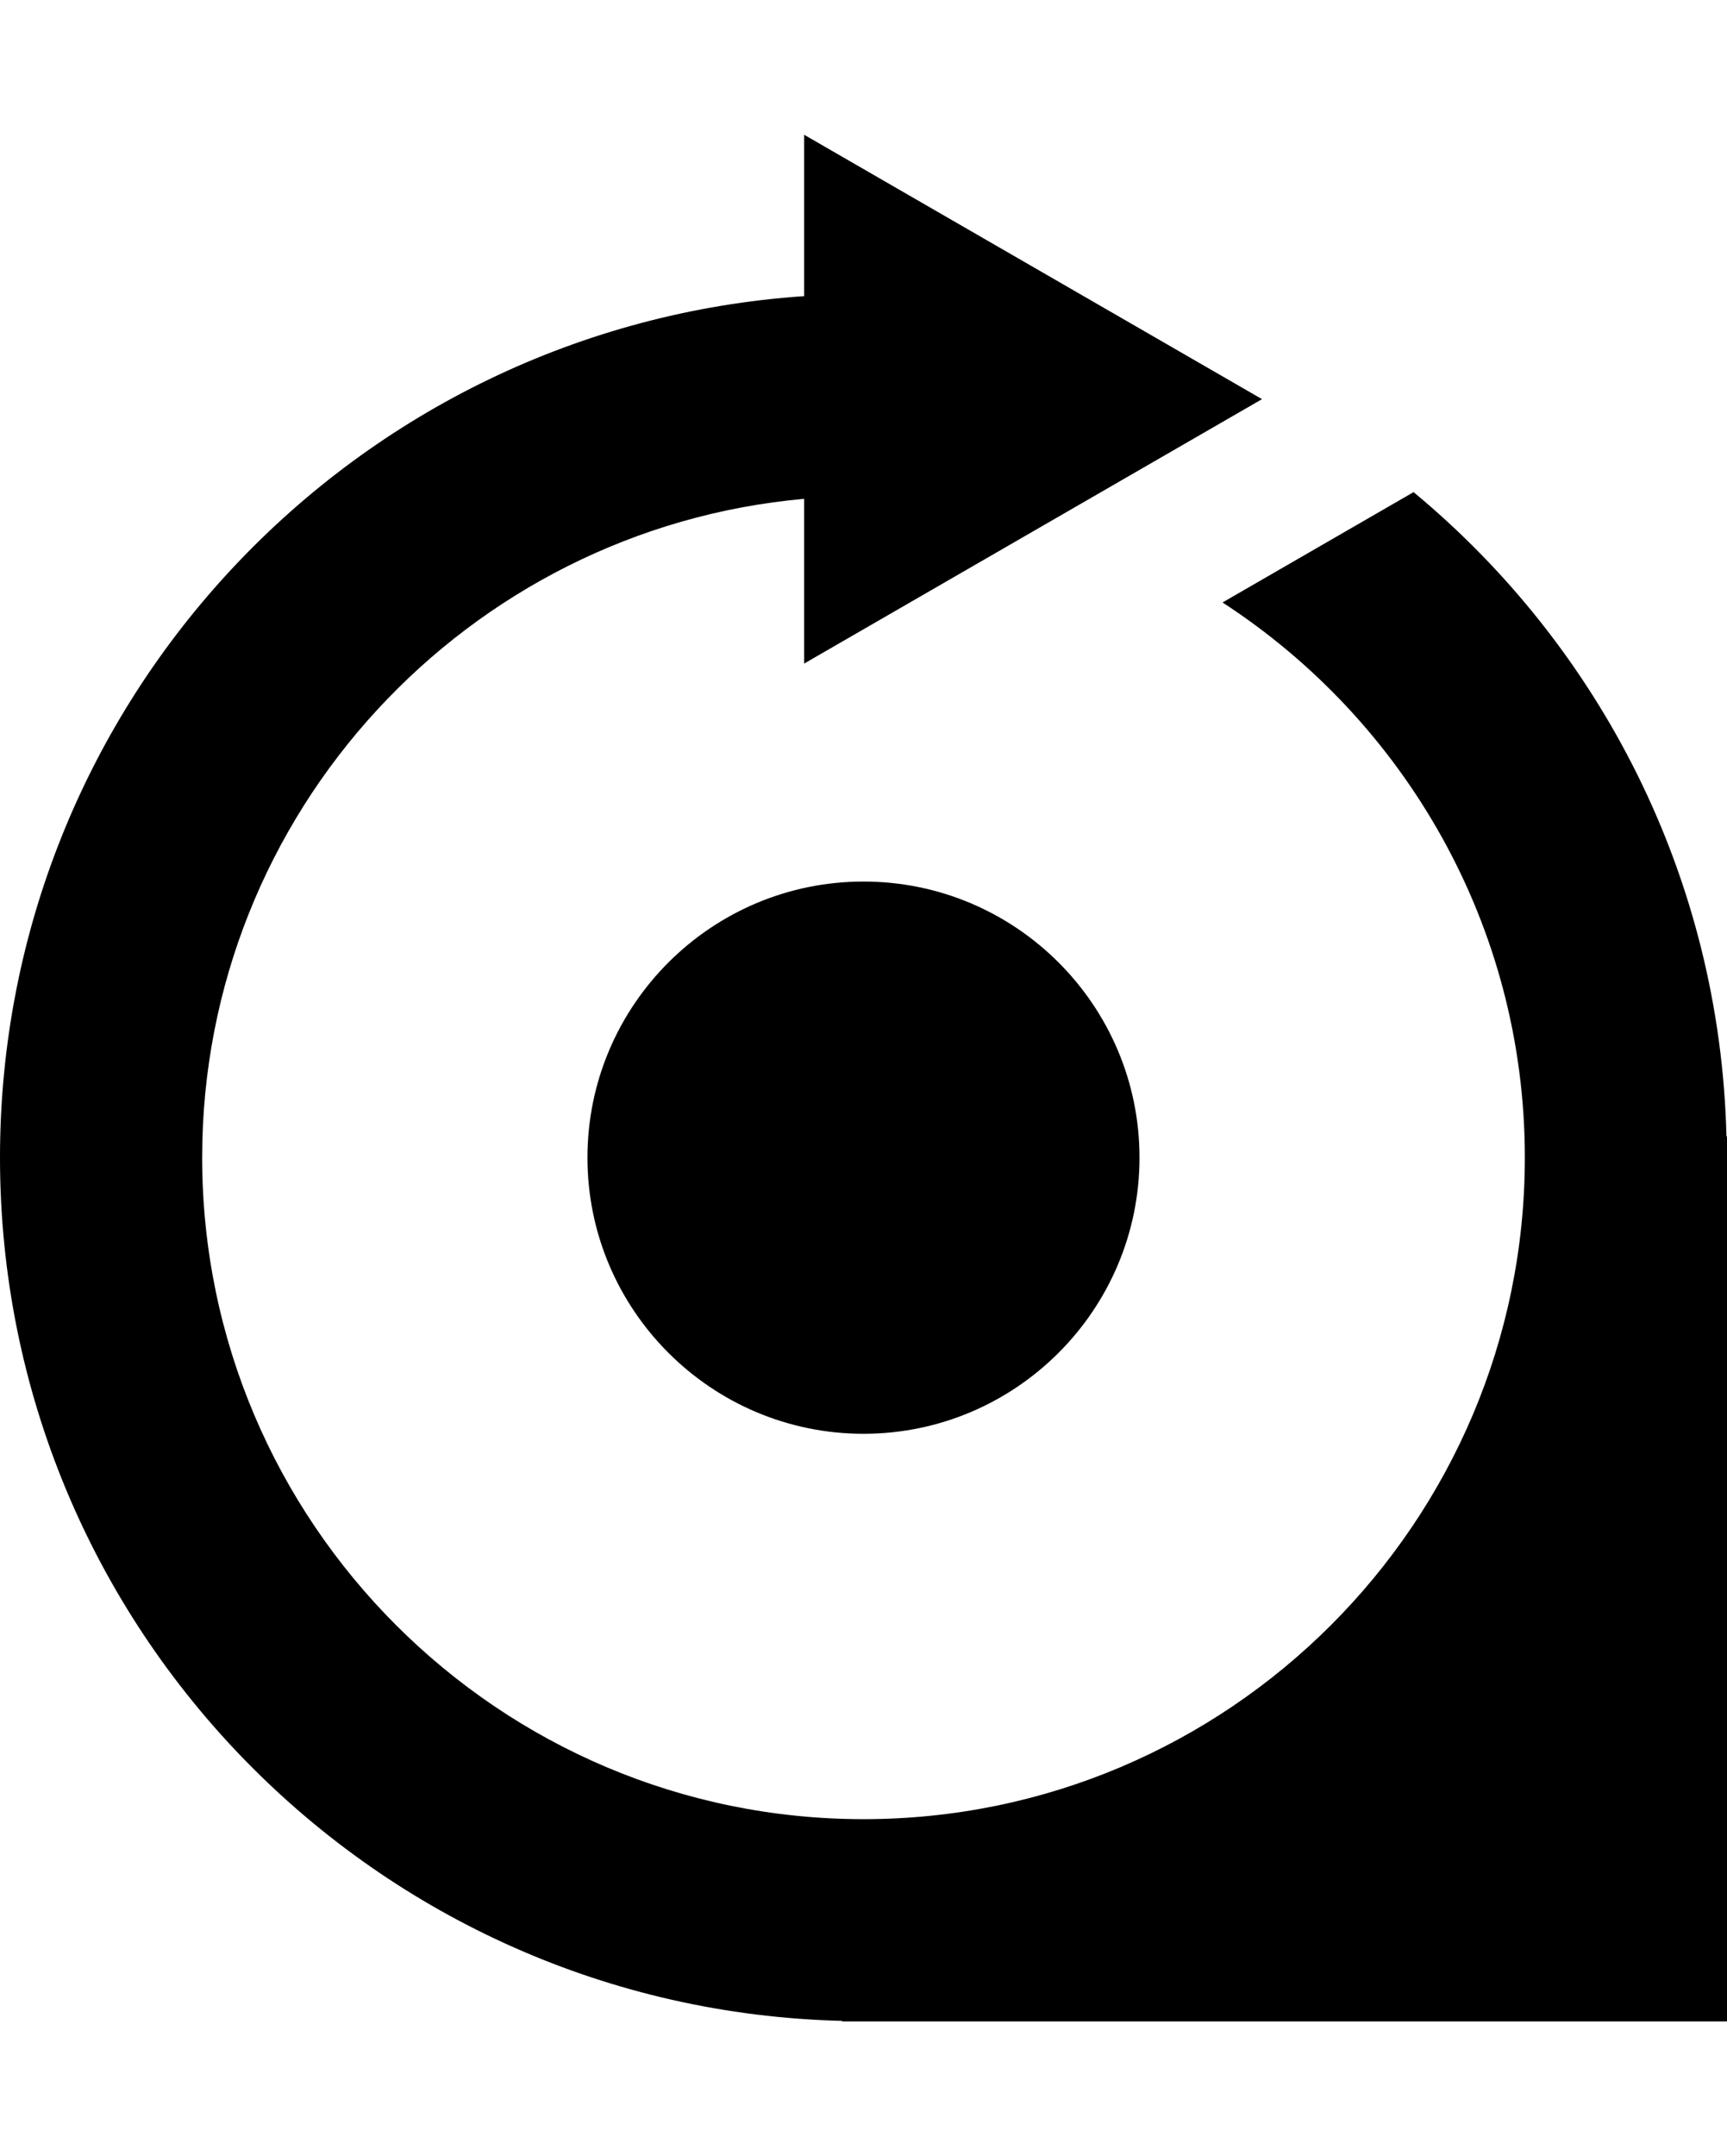 <svg xmlns="http://www.w3.org/2000/svg" viewBox="0 0 410.22 512"><path d="M270.67 274.89c0 36.16-29.41 65.57-65.56 65.57s-65.57-29.41-65.57-65.57 29.41-65.56 65.57-65.56 65.56 29.4 65.56 65.56zm139.55-5.05h-.13c-1.49-61.55-30.1-116.35-74.32-152.98l-45.38 26.2c43.17 28.03 71.81 76.63 71.81 131.82 0 86.62-70.47 157.09-157.09 157.09S48.02 361.5 48.02 274.88c0-81.86 62.96-149.27 142.99-156.43v39.12l108.76-62.79L191.01 32v38.32C84.31 77.57 0 166.36 0 274.89c0 111.59 89.12 202.29 200.06 204.98v.13h210.16V269.84z"/></svg>
<!--
Font Awesome Free 5.3.1 by @fontawesome - https://fontawesome.com
License - https://fontawesome.com/license/free (Icons: CC BY 4.0, Fonts: SIL OFL 1.1, Code: MIT License)
-->